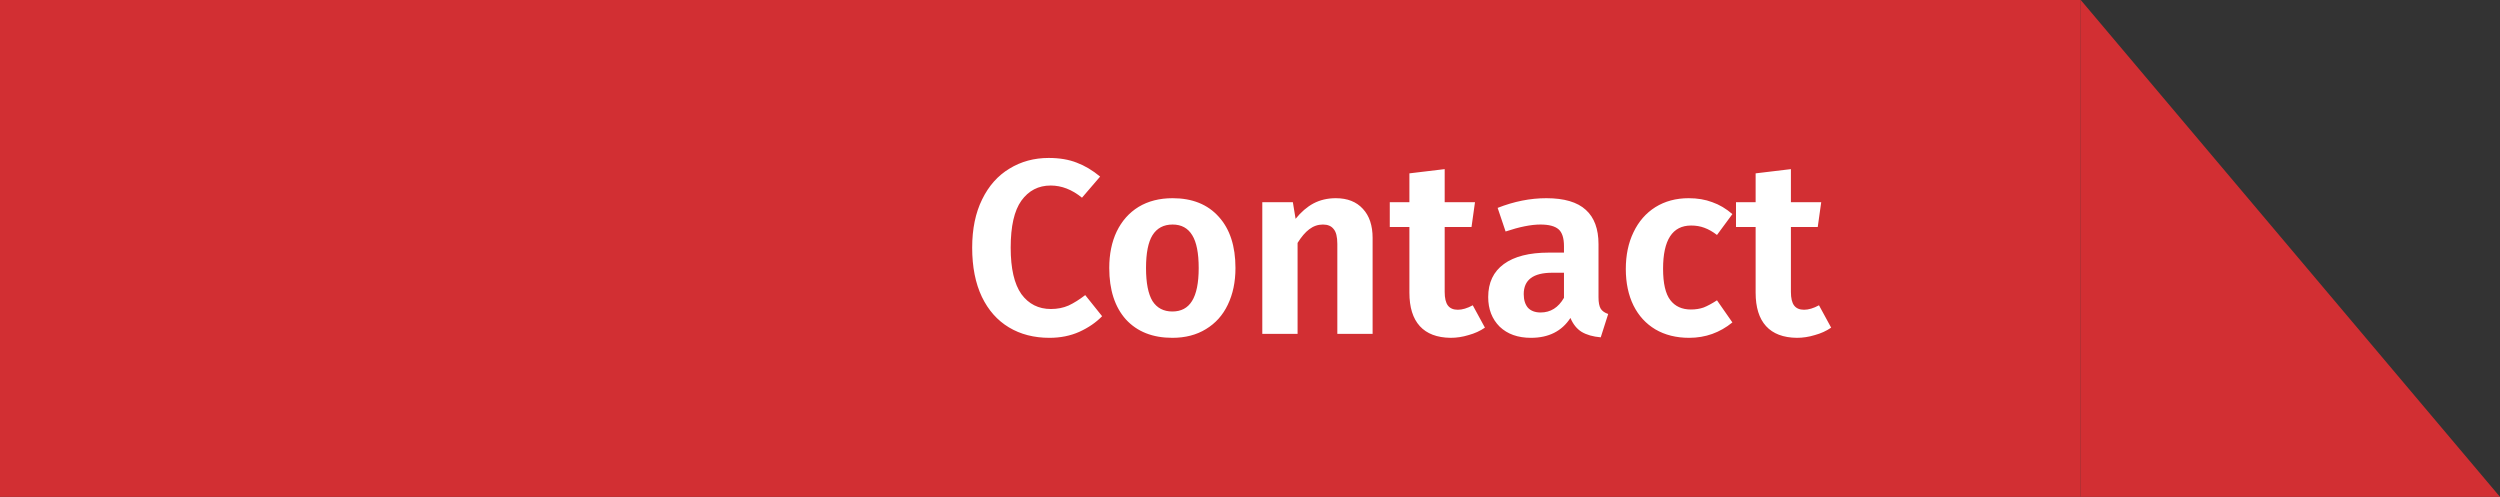 <svg xmlns="http://www.w3.org/2000/svg" width="322" height="64" viewBox="0 0 322 64" fill="none"><rect x="0" y="0" width="322" height="64" fill="#333333" stroke="none"/><rect width="268" height="64" fill="#D22F33"></rect><path d="M135.072 20.344C136.459 20.344 137.664 20.547 138.688 20.952C139.712 21.336 140.715 21.933 141.696 22.744L139.36 25.464C138.08 24.419 136.736 23.896 135.328 23.896C133.749 23.896 132.491 24.547 131.552 25.848C130.635 27.128 130.176 29.144 130.176 31.896C130.176 34.584 130.635 36.579 131.552 37.88C132.491 39.16 133.76 39.8 135.36 39.8C136.192 39.8 136.949 39.651 137.632 39.352C138.315 39.032 139.029 38.584 139.776 38.008L141.952 40.728C141.163 41.539 140.181 42.211 139.008 42.744C137.856 43.256 136.576 43.512 135.168 43.512C133.184 43.512 131.445 43.064 129.952 42.168C128.459 41.272 127.296 39.96 126.464 38.232C125.632 36.483 125.216 34.371 125.216 31.896C125.216 29.485 125.643 27.416 126.496 25.688C127.349 23.939 128.523 22.616 130.016 21.72C131.509 20.803 133.195 20.344 135.072 20.344ZM151.032 25.528C153.571 25.528 155.555 26.328 156.984 27.928C158.414 29.507 159.128 31.704 159.128 34.52C159.128 36.312 158.798 37.891 158.136 39.256C157.496 40.6 156.558 41.645 155.32 42.392C154.104 43.139 152.664 43.512 151 43.512C148.462 43.512 146.467 42.723 145.016 41.144C143.587 39.544 142.872 37.336 142.872 34.52C142.872 32.728 143.192 31.16 143.832 29.816C144.494 28.451 145.432 27.395 146.648 26.648C147.886 25.901 149.347 25.528 151.032 25.528ZM151.032 28.92C149.88 28.92 149.016 29.379 148.44 30.296C147.886 31.192 147.608 32.6 147.608 34.52C147.608 36.44 147.886 37.859 148.44 38.776C149.016 39.672 149.87 40.12 151 40.12C152.131 40.12 152.974 39.672 153.528 38.776C154.104 37.859 154.392 36.44 154.392 34.52C154.392 32.6 154.115 31.192 153.56 30.296C153.006 29.379 152.163 28.92 151.032 28.92ZM172.056 25.528C173.549 25.528 174.712 25.987 175.544 26.904C176.376 27.8 176.792 29.048 176.792 30.648V43H172.248V31.416C172.248 30.499 172.088 29.859 171.768 29.496C171.469 29.112 171.01 28.92 170.392 28.92C169.752 28.92 169.165 29.123 168.632 29.528C168.12 29.912 167.618 30.499 167.128 31.288V43H162.584V26.04H166.52L166.872 28.184C167.576 27.309 168.344 26.648 169.176 26.2C170.029 25.752 170.989 25.528 172.056 25.528ZM191.259 42.2C190.64 42.627 189.936 42.947 189.147 43.16C188.379 43.395 187.611 43.512 186.843 43.512C185.094 43.491 183.771 42.989 182.875 42.008C181.979 41.027 181.531 39.587 181.531 37.688V29.24H179.003V26.04H181.531V22.328L186.075 21.784V26.04H189.979L189.531 29.24H186.075V37.592C186.075 38.403 186.214 38.989 186.491 39.352C186.768 39.715 187.195 39.896 187.771 39.896C188.347 39.896 188.987 39.704 189.691 39.32L191.259 42.2ZM205.888 38.296C205.888 38.957 205.984 39.448 206.176 39.768C206.368 40.067 206.688 40.291 207.135 40.44L206.176 43.448C205.173 43.363 204.352 43.128 203.712 42.744C203.093 42.36 202.613 41.763 202.272 40.952C201.162 42.659 199.466 43.512 197.184 43.512C195.498 43.512 194.154 43.032 193.152 42.072C192.17 41.091 191.68 39.821 191.68 38.264C191.68 36.408 192.352 34.989 193.696 34.008C195.04 33.027 196.97 32.536 199.488 32.536H201.44V31.704C201.44 30.659 201.205 29.933 200.736 29.528C200.266 29.123 199.488 28.92 198.4 28.92C197.205 28.92 195.712 29.219 193.92 29.816L192.896 26.776C195.008 25.944 197.098 25.528 199.168 25.528C201.472 25.528 203.168 26.029 204.256 27.032C205.344 28.013 205.888 29.485 205.888 31.448V38.296ZM198.432 40.248C199.712 40.248 200.714 39.619 201.44 38.36V35.128H199.936C197.482 35.128 196.256 36.045 196.256 37.88C196.256 38.627 196.437 39.213 196.8 39.64C197.184 40.045 197.728 40.248 198.432 40.248ZM217.5 25.528C218.63 25.528 219.644 25.699 220.54 26.04C221.457 26.36 222.321 26.872 223.132 27.576L221.148 30.264C220.593 29.837 220.049 29.528 219.516 29.336C219.004 29.144 218.438 29.048 217.82 29.048C215.409 29.048 214.204 30.904 214.204 34.616C214.204 36.493 214.513 37.837 215.132 38.648C215.75 39.459 216.636 39.864 217.788 39.864C218.385 39.864 218.929 39.779 219.42 39.608C219.91 39.416 220.486 39.107 221.148 38.68L223.132 41.528C221.51 42.851 219.654 43.512 217.564 43.512C215.9 43.512 214.449 43.149 213.212 42.424C211.996 41.699 211.057 40.675 210.396 39.352C209.734 38.008 209.404 36.44 209.404 34.648C209.404 32.856 209.734 31.277 210.396 29.912C211.057 28.525 211.996 27.448 213.212 26.68C214.449 25.912 215.878 25.528 217.5 25.528ZM235.853 42.2C235.234 42.627 234.53 42.947 233.741 43.16C232.973 43.395 232.205 43.512 231.437 43.512C229.687 43.491 228.365 42.989 227.469 42.008C226.573 41.027 226.125 39.587 226.125 37.688V29.24H223.597V26.04H226.125V22.328L230.669 21.784V26.04H234.573L234.125 29.24H230.669V37.592C230.669 38.403 230.807 38.989 231.085 39.352C231.362 39.715 231.789 39.896 232.365 39.896C232.941 39.896 233.581 39.704 234.285 39.32L235.853 42.2Z" fill="white"></path><path d="M268 0L322 64H268V0Z" fill="#D22F33"></path></svg>